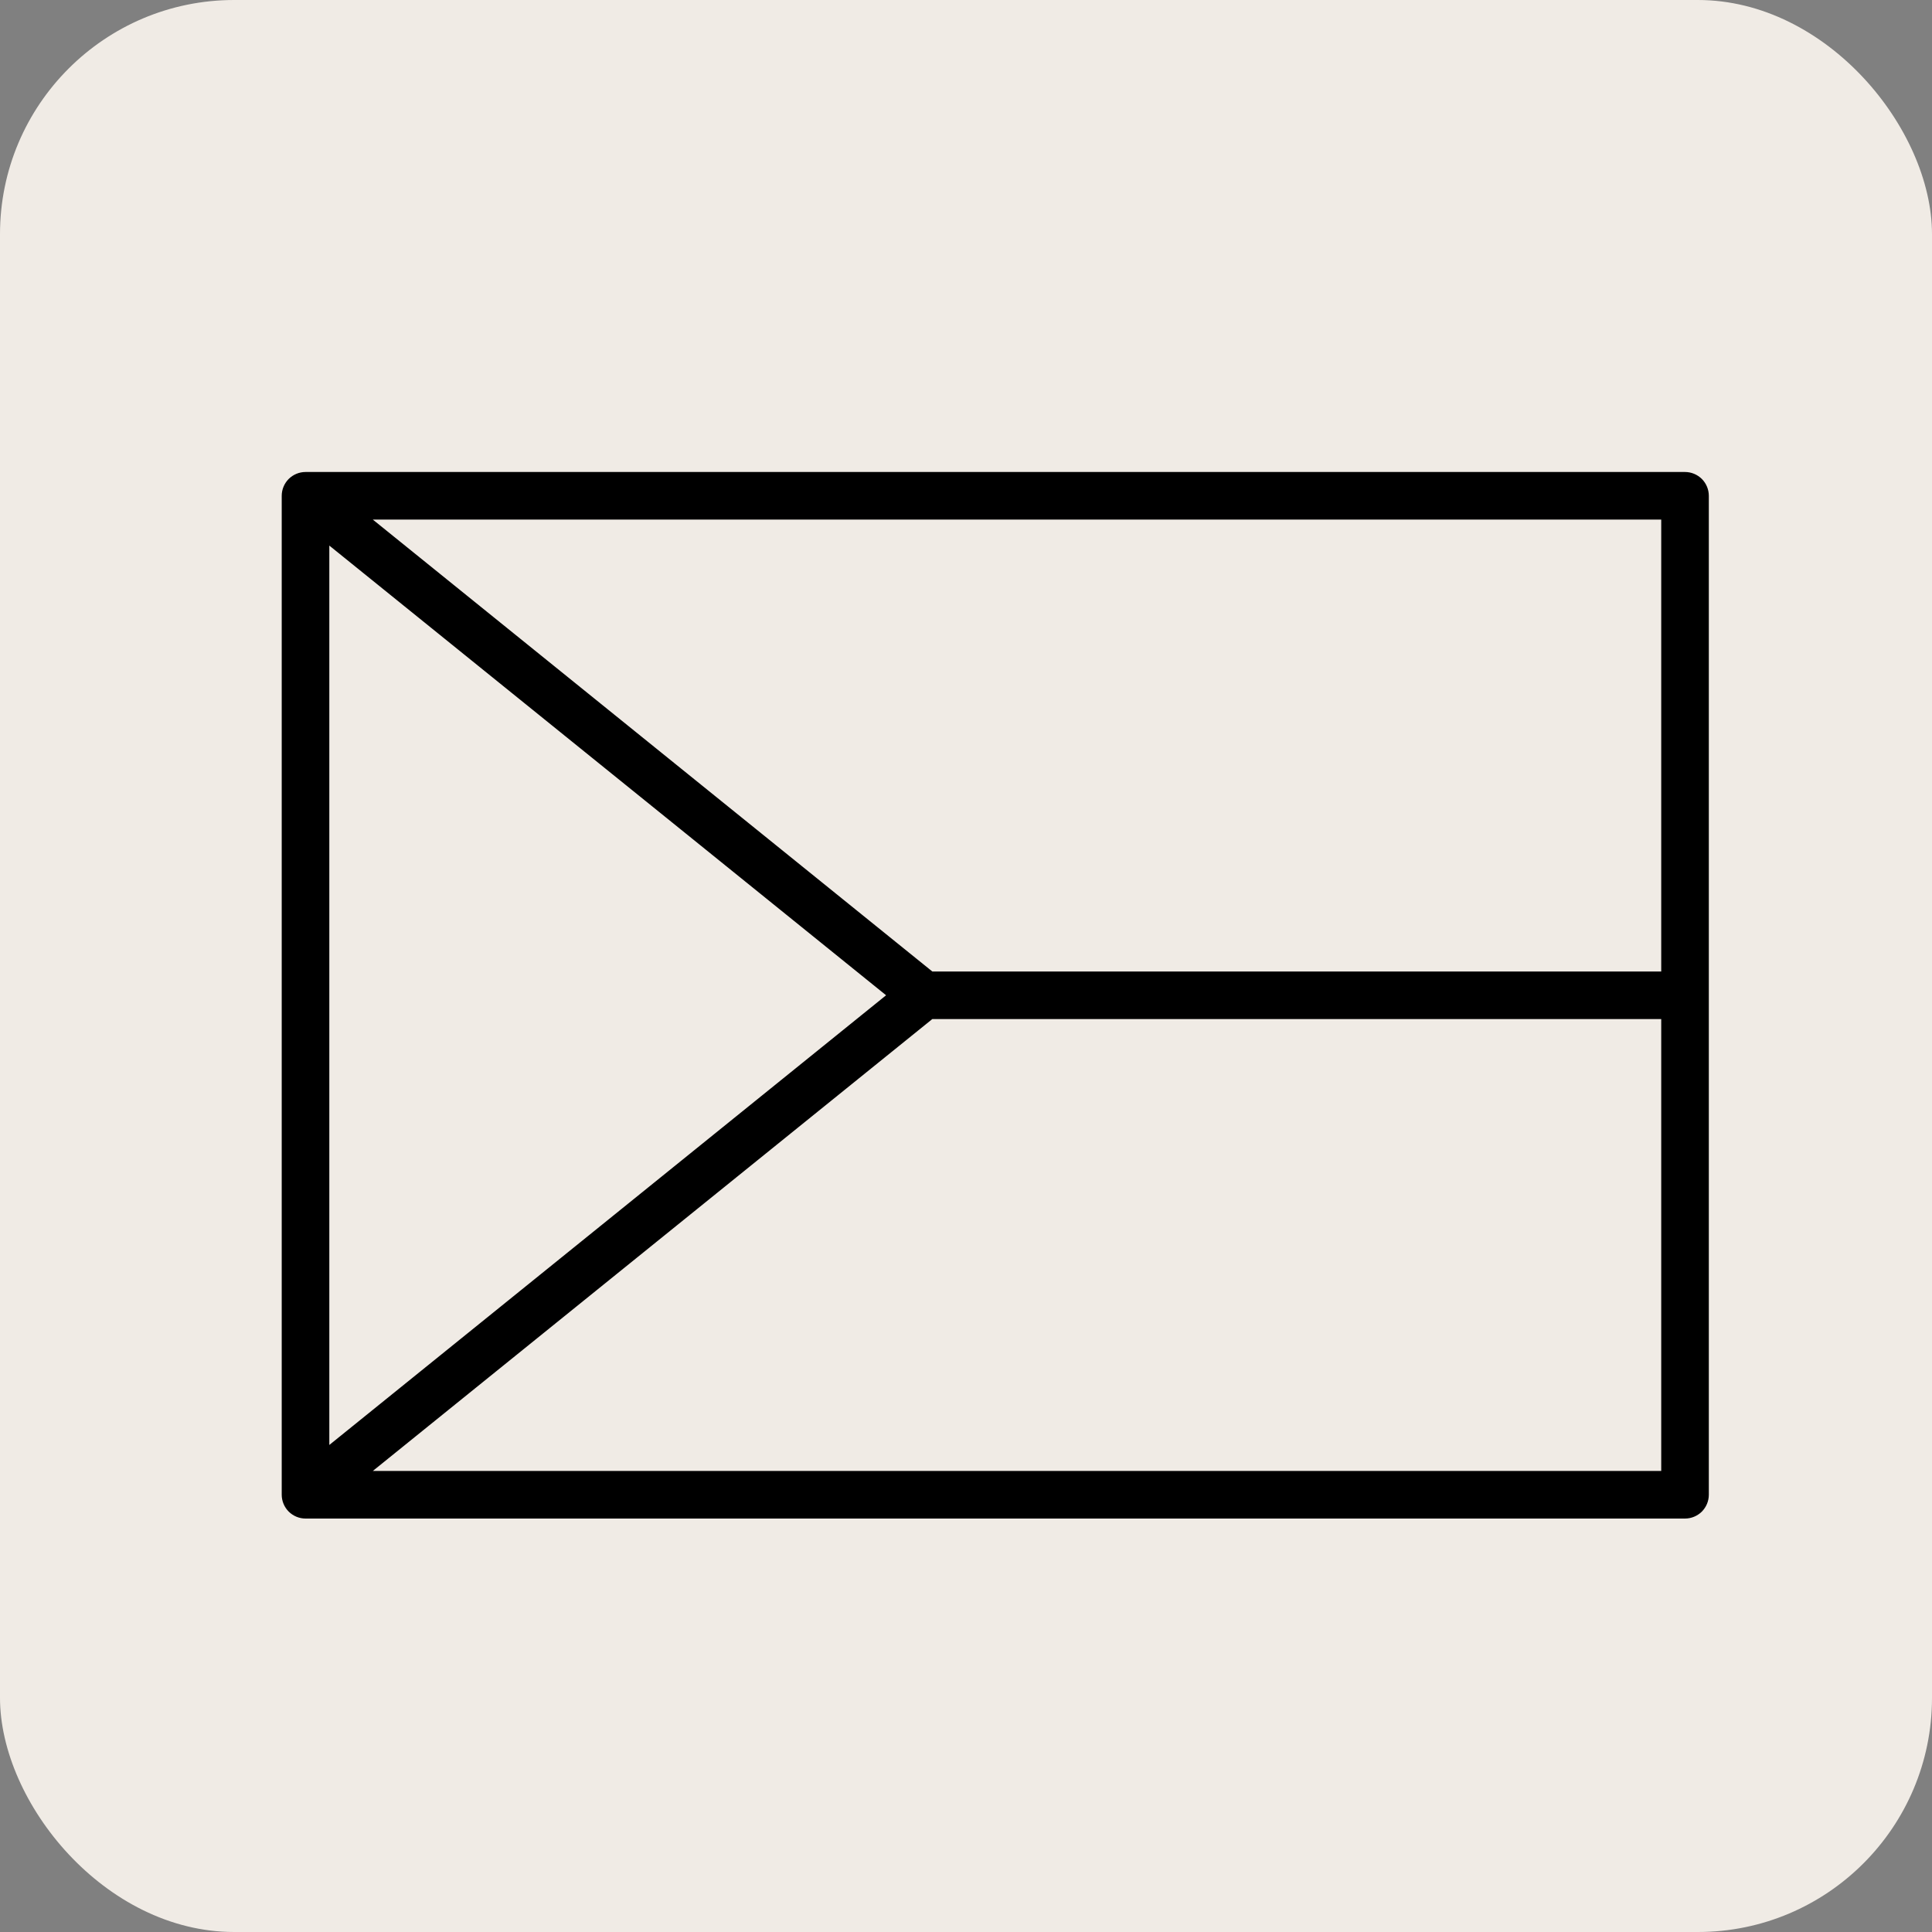 <?xml version="1.0" encoding="UTF-8"?> <svg xmlns="http://www.w3.org/2000/svg" width="33" height="33" viewBox="0 0 33 33" fill="none"><rect x="0" y="0" width="33" height="33" fill="#808080" stroke="none"/><rect width="33" height="33" rx="4" fill="#F0EBE5"></rect><path d="M28.781 8.062H5.219C5.111 8.062 5.008 8.105 4.931 8.181C4.855 8.258 4.812 8.361 4.812 8.469V25.531C4.812 25.639 4.855 25.742 4.931 25.819C5.008 25.895 5.111 25.938 5.219 25.938H28.781C28.889 25.938 28.992 25.895 29.069 25.819C29.145 25.742 29.188 25.639 29.188 25.531V8.469C29.188 8.361 29.145 8.258 29.069 8.181C28.992 8.105 28.889 8.062 28.781 8.062ZM5.625 9.319L15.135 17L5.625 24.681V9.319ZM28.375 25.125H6.368L15.925 17.406H28.375V25.125ZM28.375 16.594H15.925L6.368 8.875H28.375V16.594Z" fill="black"></path></svg> 